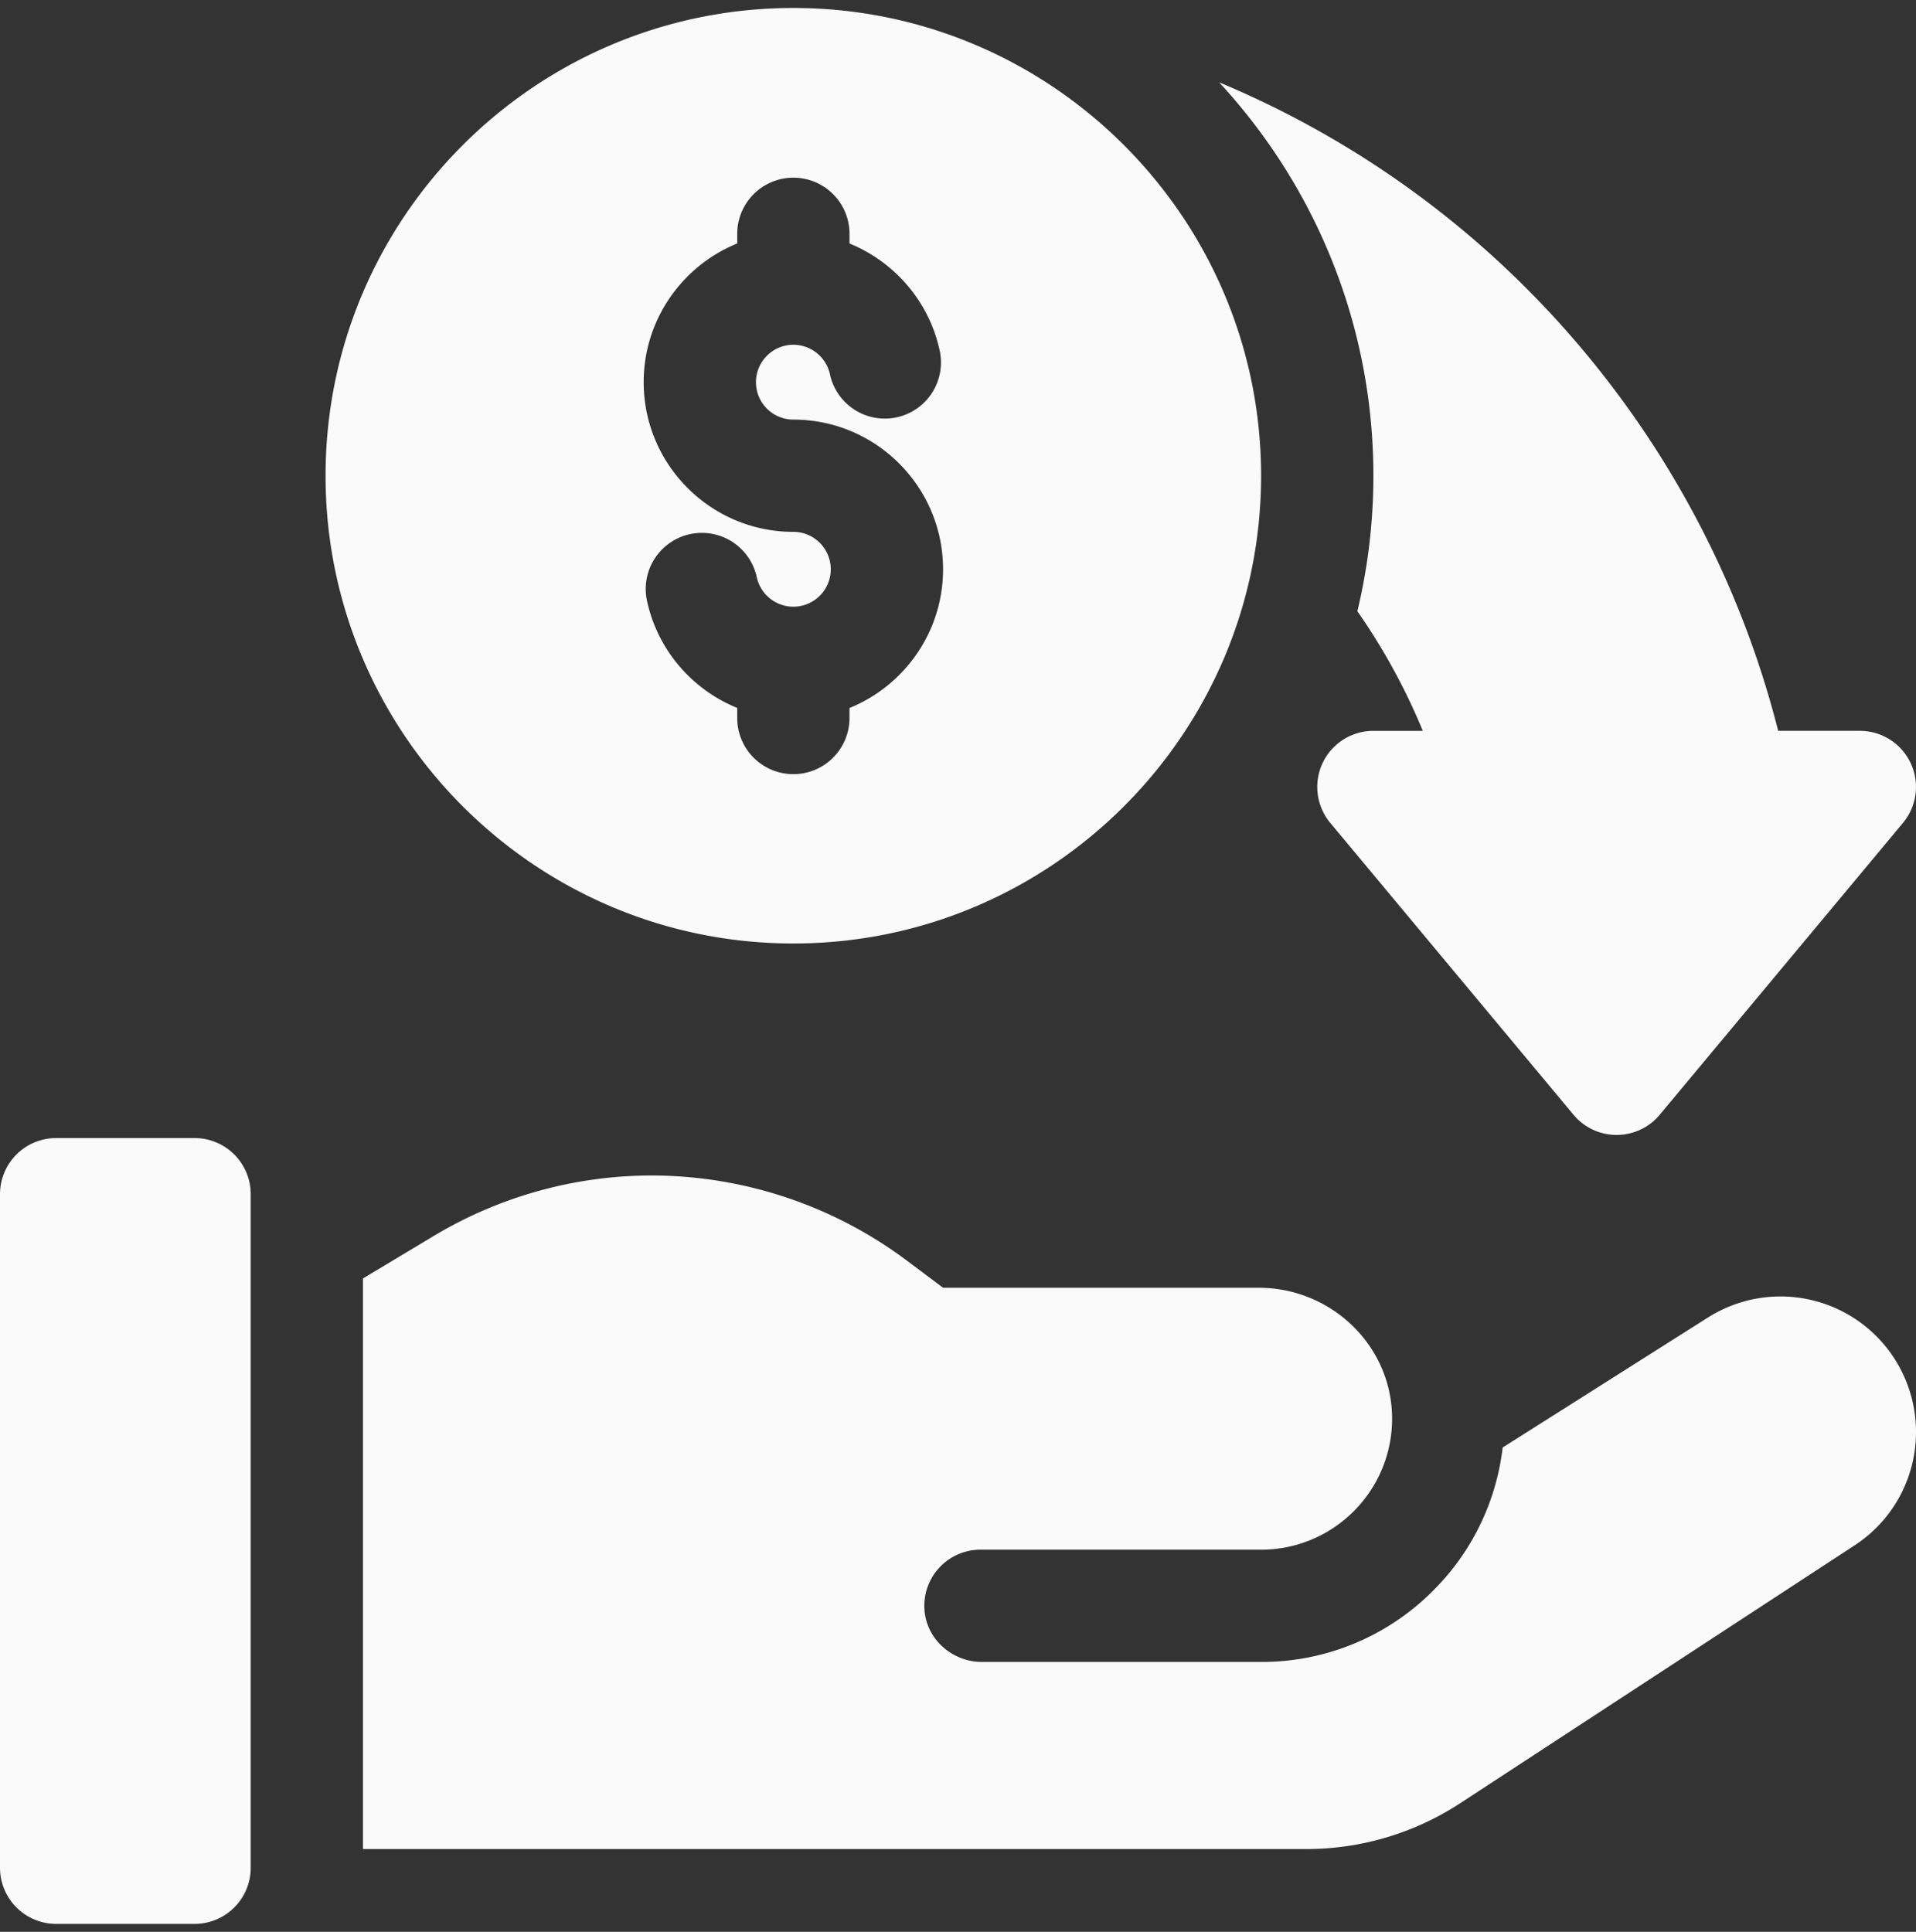 <svg xmlns="http://www.w3.org/2000/svg" width="120" height="121" fill="none" viewBox="0 0 120 121"><rect x="0" y="0" width="120" height="121" fill="#333333" stroke="none"/><g fill="#fafafa" clip-path="url(#a)"><path d="M12.188 120.5H3.515A3.516 3.516 0 0 1 0 116.984V74.797a3.516 3.516 0 0 1 3.516-3.516h8.672a3.516 3.516 0 0 1 3.515 3.516v42.187a3.516 3.516 0 0 1-3.515 3.516m103.418-38.247a8.49 8.49 0 0 0-8.632.265l-12.862 8.146a15.1 15.1 0 0 1-4.23 8.836 15.12 15.12 0 0 1-10.898 4.594H61.506c-1.893 0-3.522-1.455-3.611-3.346a3.516 3.516 0 0 1 3.511-3.686h17.578c4.59 0 8.31-3.787 8.201-8.4-.106-4.479-3.875-8.006-8.355-8.006H59.063l-2.294-1.72a26.72 26.72 0 0 0-15.934-5.311 26.57 26.57 0 0 0-13.663 3.784l-4.438 2.663v35.74h59.092c3.417 0 6.76-.995 9.62-2.865l24.712-16.158A8.46 8.46 0 0 0 120 89.686a8.49 8.49 0 0 0-4.394-7.433M49.688.5C33.533.5 20.39 13.643 20.39 29.797s13.142 29.297 29.297 29.297c16.154 0 29.296-13.143 29.296-29.297S65.842.5 49.688.5m3.515 43.845v.686a3.516 3.516 0 0 1-7.031 0v-.69c-2.841-1.156-5.034-3.673-5.671-6.813a3.516 3.516 0 0 1 6.89-1.4A2.35 2.35 0 0 0 49.689 38a2.346 2.346 0 0 0 2.343-2.344 2.346 2.346 0 0 0-2.343-2.344c-5.17 0-9.375-4.205-9.375-9.375 0-3.926 2.427-7.294 5.86-8.688v-.687a3.516 3.516 0 0 1 7.03 0v.69c2.841 1.157 5.034 3.674 5.671 6.814a3.516 3.516 0 0 1-6.89 1.4 2.35 2.35 0 0 0-2.297-1.872 2.346 2.346 0 0 0-2.343 2.343 2.346 2.346 0 0 0 2.343 2.344c5.17 0 9.376 4.206 9.376 9.375 0 3.927-2.428 7.295-5.86 8.689"/><path d="M119.668 47.799a3.52 3.52 0 0 0-3.184-2.025h-5.117c-3.107-12.272-10.113-23.377-19.936-31.512a59.8 59.8 0 0 0-15.075-9.105c5.991 6.48 9.66 15.14 9.66 24.64 0 2.922-.35 5.764-1.004 8.488a39 39 0 0 1 4.098 7.49h-3.095a3.516 3.516 0 0 0-2.7 5.766l15.234 18.28a3.515 3.515 0 0 0 5.401 0l15.235-18.28a3.52 3.52 0 0 0 .483-3.742"/></g><defs><clipPath id="a"><path fill="#fff" d="M0 .5h120v120H0z"/></clipPath></defs></svg>
